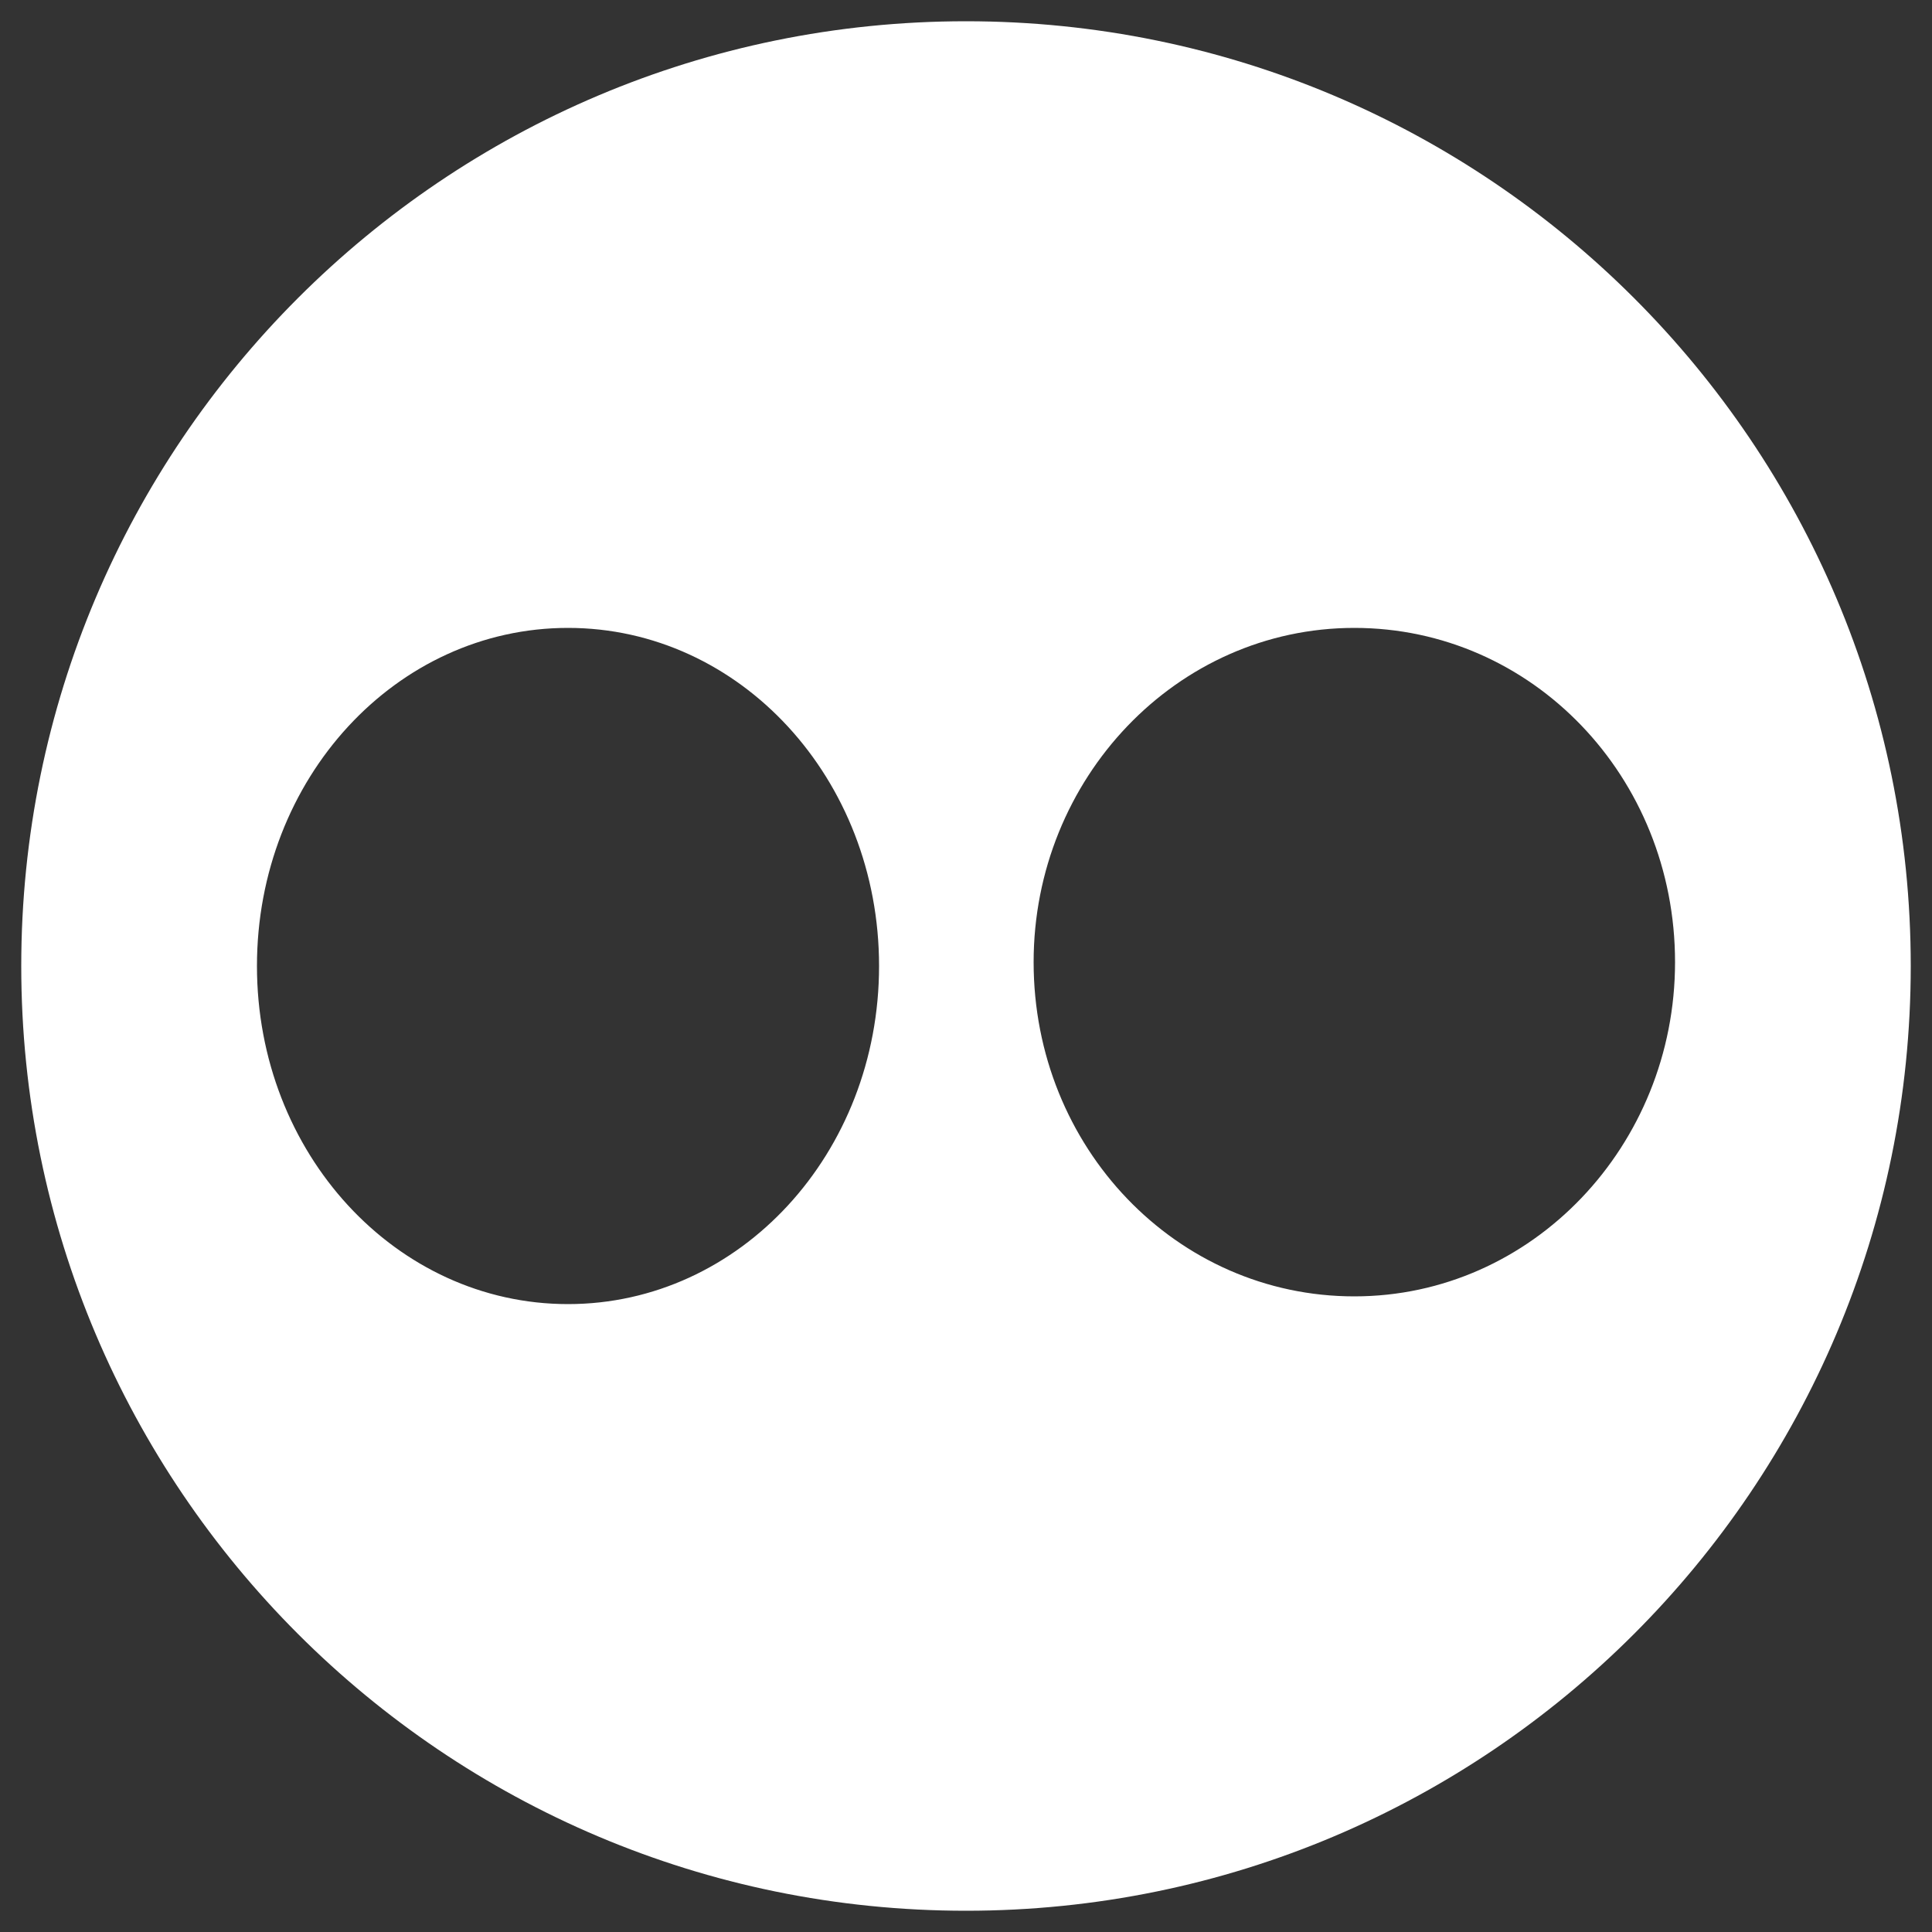 <?xml version="1.0" encoding="utf-8"?>
<!-- Generator: Adobe Illustrator 24.0.0, SVG Export Plug-In . SVG Version: 6.00 Build 0)  -->
<svg version="1.1" id="Layer_1" xmlns="http://www.w3.org/2000/svg" xmlns:xlink="http://www.w3.org/1999/xlink" x="0px" y="0px"
	 viewBox="0 0 100 100" style="enable-background:new 0 0 100 100;" xml:space="preserve">
<rect x="0" y="0" width="100" height="100" fill="#333333" stroke="none"/>
<style type="text/css">
	.st0{fill:#FFFFFF;}
</style>
<g>
	<path class="st0" d="M50,1.1C23,1.1,1.1,23,1.1,50S23,98.9,50,98.9S98.9,77,98.9,50S77,1.1,50,1.1z M29.4,67.5
		c-8.9,0-16.1-7.8-16.1-17.5s7.2-17.5,16.1-17.5S45.5,40.3,45.5,50S38.3,67.5,29.4,67.5z M70.1,67.1c-9.2,0-16.6-7.7-16.6-17.3
		c0-9.5,7.4-17.3,16.6-17.3c9.2,0,16.6,7.7,16.6,17.3C86.7,59.3,79.3,67.1,70.1,67.1z"/>
</g>
</svg>
